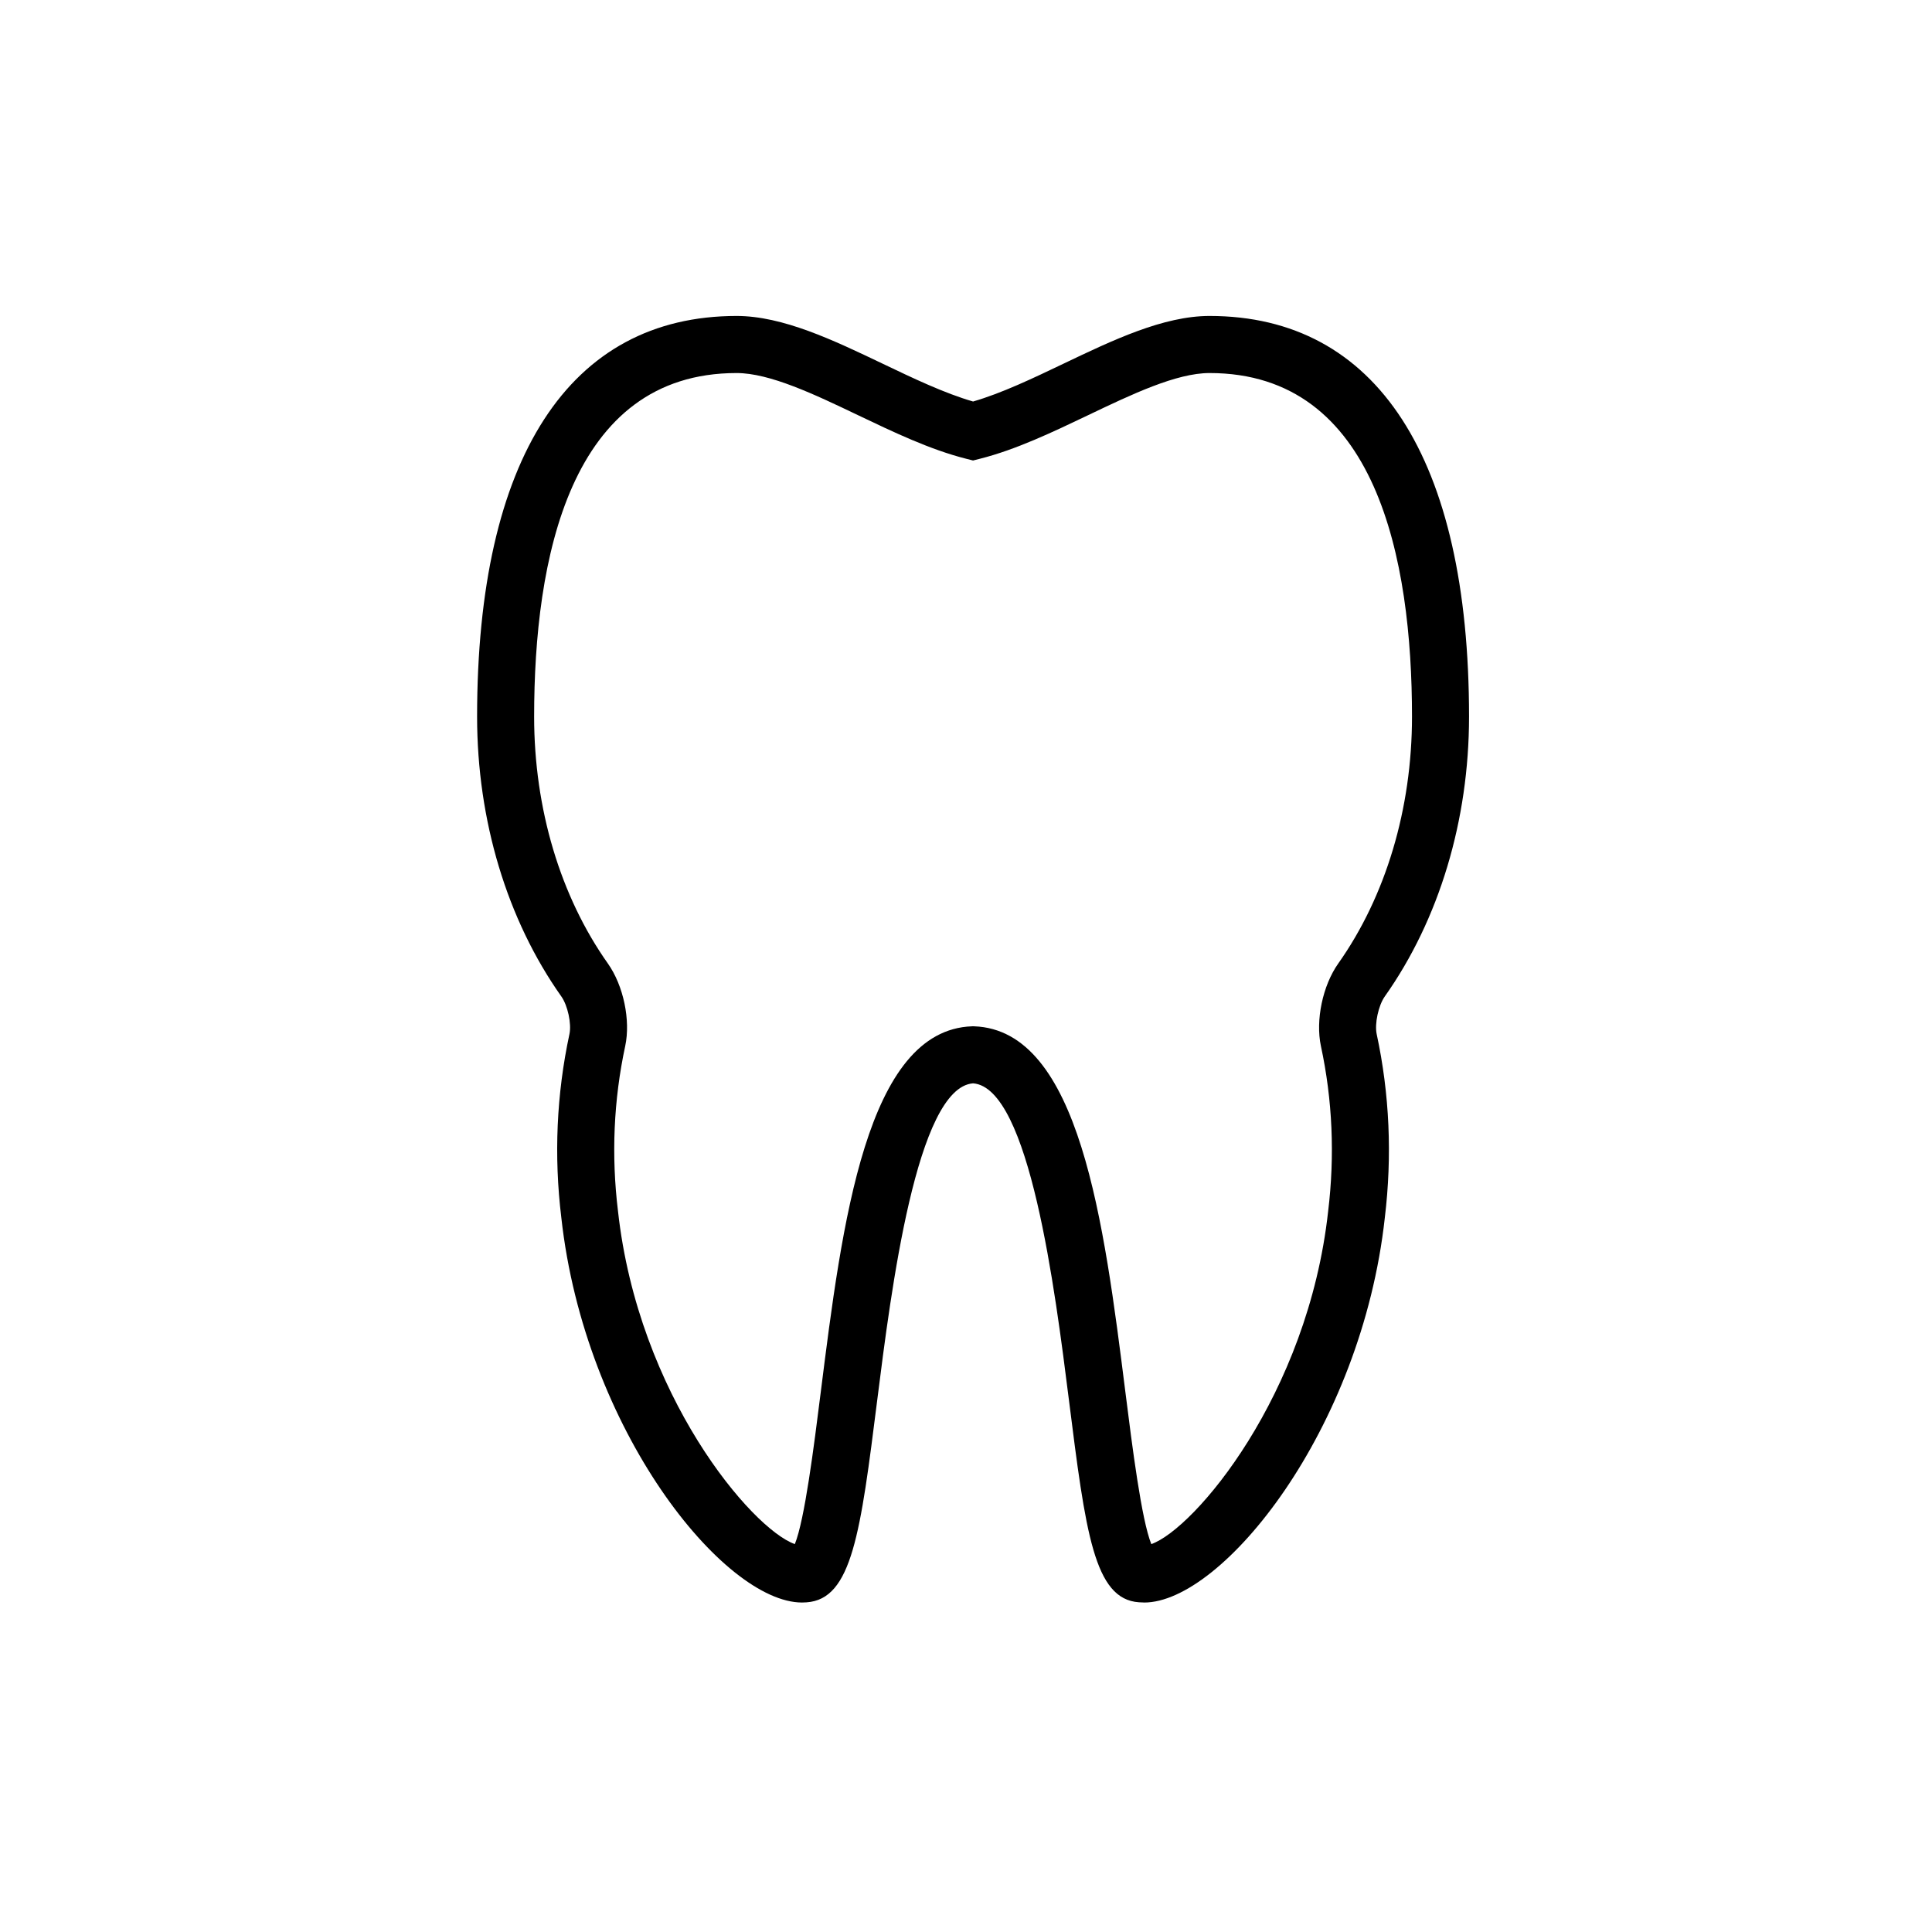 <?xml version="1.0" encoding="UTF-8"?>
<!-- Uploaded to: SVG Repo, www.svgrepo.com, Generator: SVG Repo Mixer Tools -->
<svg fill="#000000" width="800px" height="800px" version="1.1" viewBox="144 144 512 512" xmlns="http://www.w3.org/2000/svg">
 <path d="m447.21 568.68c-0.469 0-0.934-0.02-1.375-0.059-11.898-0.801-14.133-18.48-18.57-53.695-3.648-28.945-10.414-82.68-25.387-83.832-14.969 1.152-21.738 54.891-25.387 83.832-4.438 35.215-6.664 52.895-18.75 53.711-0.266 0.023-0.727 0.047-1.195 0.047-20.758 0-57.59-45.707-63.793-102.03-1.984-16.312-1.266-32.695 2.156-48.609 0.59-2.734-0.457-7.594-2.152-9.98-14.395-20.348-22.32-46.684-22.32-74.152 0-68.469 24.426-106.18 68.77-106.18 12.238 0 25.668 6.418 38.656 12.625 8.09 3.871 16.434 7.856 24.012 10.047 7.578-2.191 15.922-6.176 24.012-10.047 12.988-6.207 26.418-12.625 38.656-12.625 44.352 0 68.77 37.707 68.77 106.18 0 27.469-7.926 53.801-22.32 74.145-1.699 2.398-2.742 7.25-2.156 9.992 3.414 15.879 4.137 32.266 2.152 48.688-6.188 56.238-43.023 101.95-63.777 101.95zm-45.336-152.71 0.266 0.012c28.016 0.984 34.445 52.027 40.117 97.062 1.82 14.434 4.242 33.668 6.852 40.16 11.387-3.996 41.492-39.418 46.863-88.195 1.793-14.832 1.152-29.535-1.914-43.777-1.465-6.856 0.469-16.062 4.594-21.895 12.602-17.816 19.543-41.047 19.543-65.414 0-41.543-9.309-91.062-53.656-91.062-8.812 0-20.672 5.668-32.137 11.148-9.422 4.504-19.172 9.16-28.676 11.559l-1.855 0.469-1.855-0.469c-9.508-2.402-19.25-7.059-28.672-11.559-11.465-5.481-23.328-11.148-32.137-11.148-44.344 0-53.656 49.52-53.656 91.062 0 24.371 6.941 47.605 19.543 65.418 4.133 5.84 6.062 15.047 4.59 21.891-3.062 14.262-3.707 28.965-1.914 43.691 5.379 48.855 35.484 84.281 46.871 88.281 2.613-6.488 5.039-25.723 6.852-40.16 5.672-45.031 12.102-96.078 40.113-97.062z"/>
</svg>